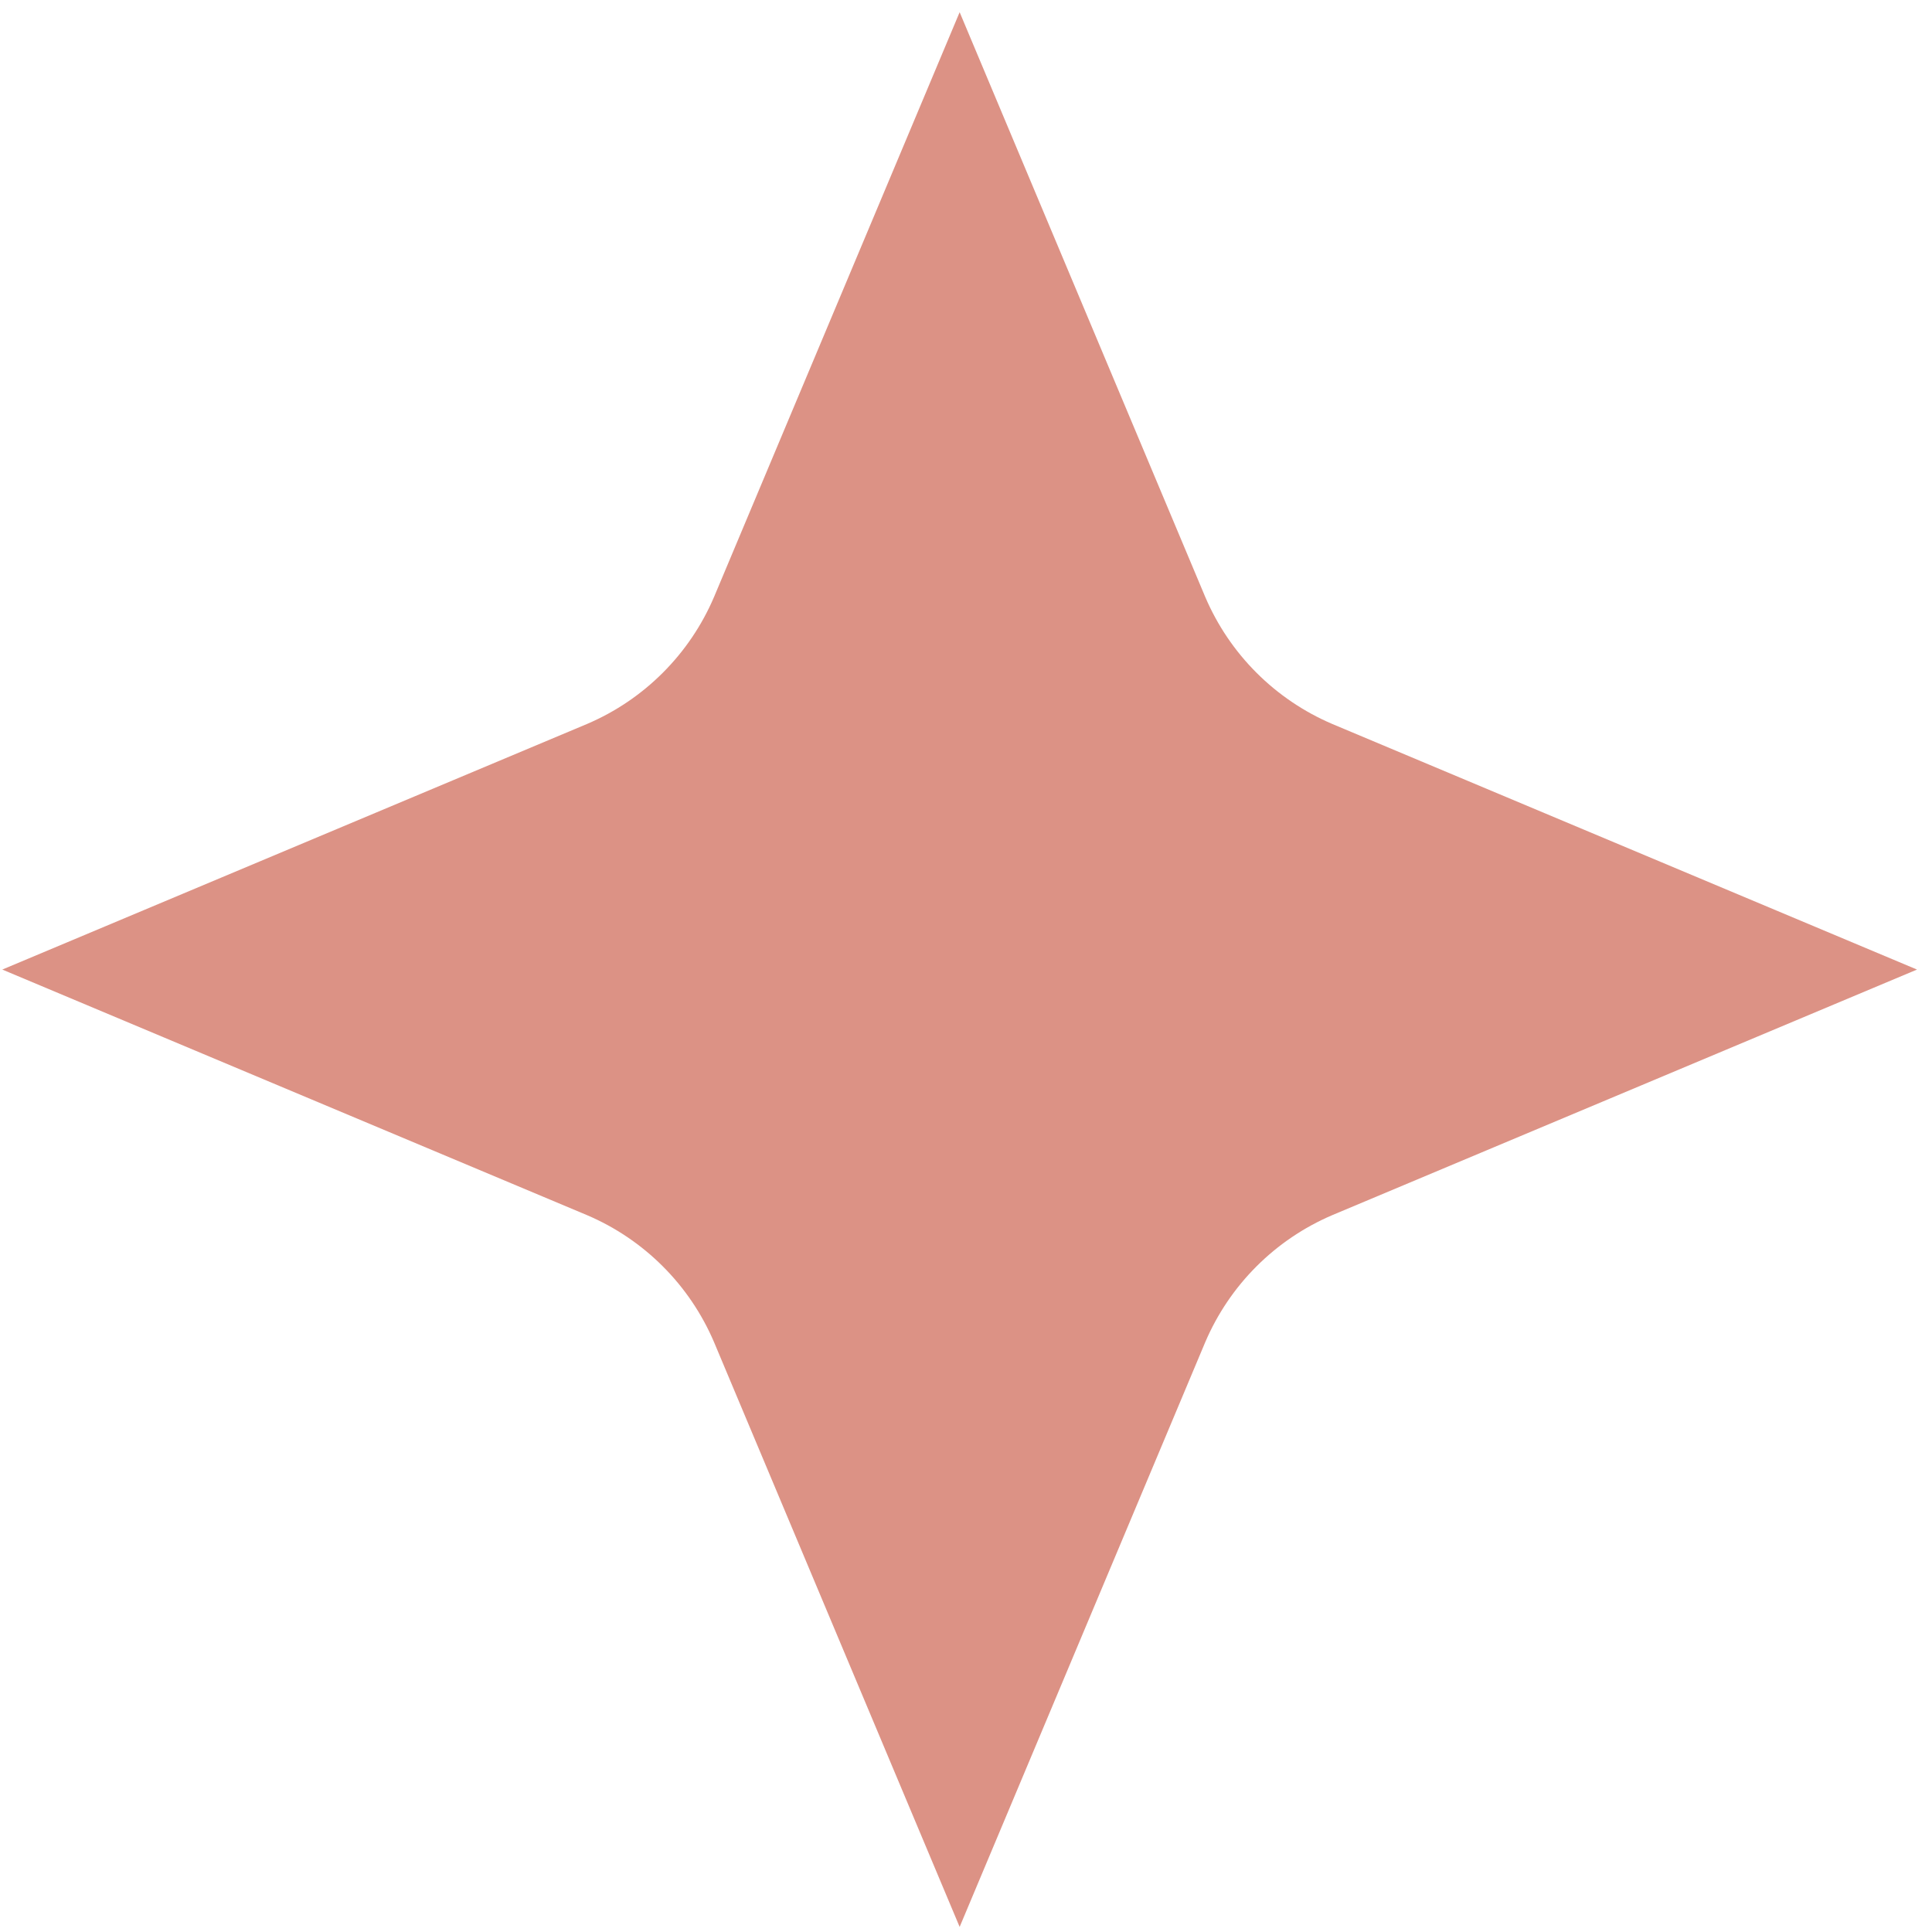 <svg width="76" height="76" viewBox="0 0 76 76" fill="none" xmlns="http://www.w3.org/2000/svg">
<path d="M37.75 0.48L47.41 23.48C48.37 25.729 50.161 27.52 52.41 28.48L75.41 38.14L52.41 47.8C50.161 48.76 48.37 50.551 47.41 52.8L37.75 75.8L28.09 52.8C27.131 50.55 25.34 48.758 23.09 47.8L0.09 38.14L23.09 28.48C25.34 27.521 27.131 25.73 28.09 23.48L37.75 0.48Z" fill="#DC9285"/>
</svg>
